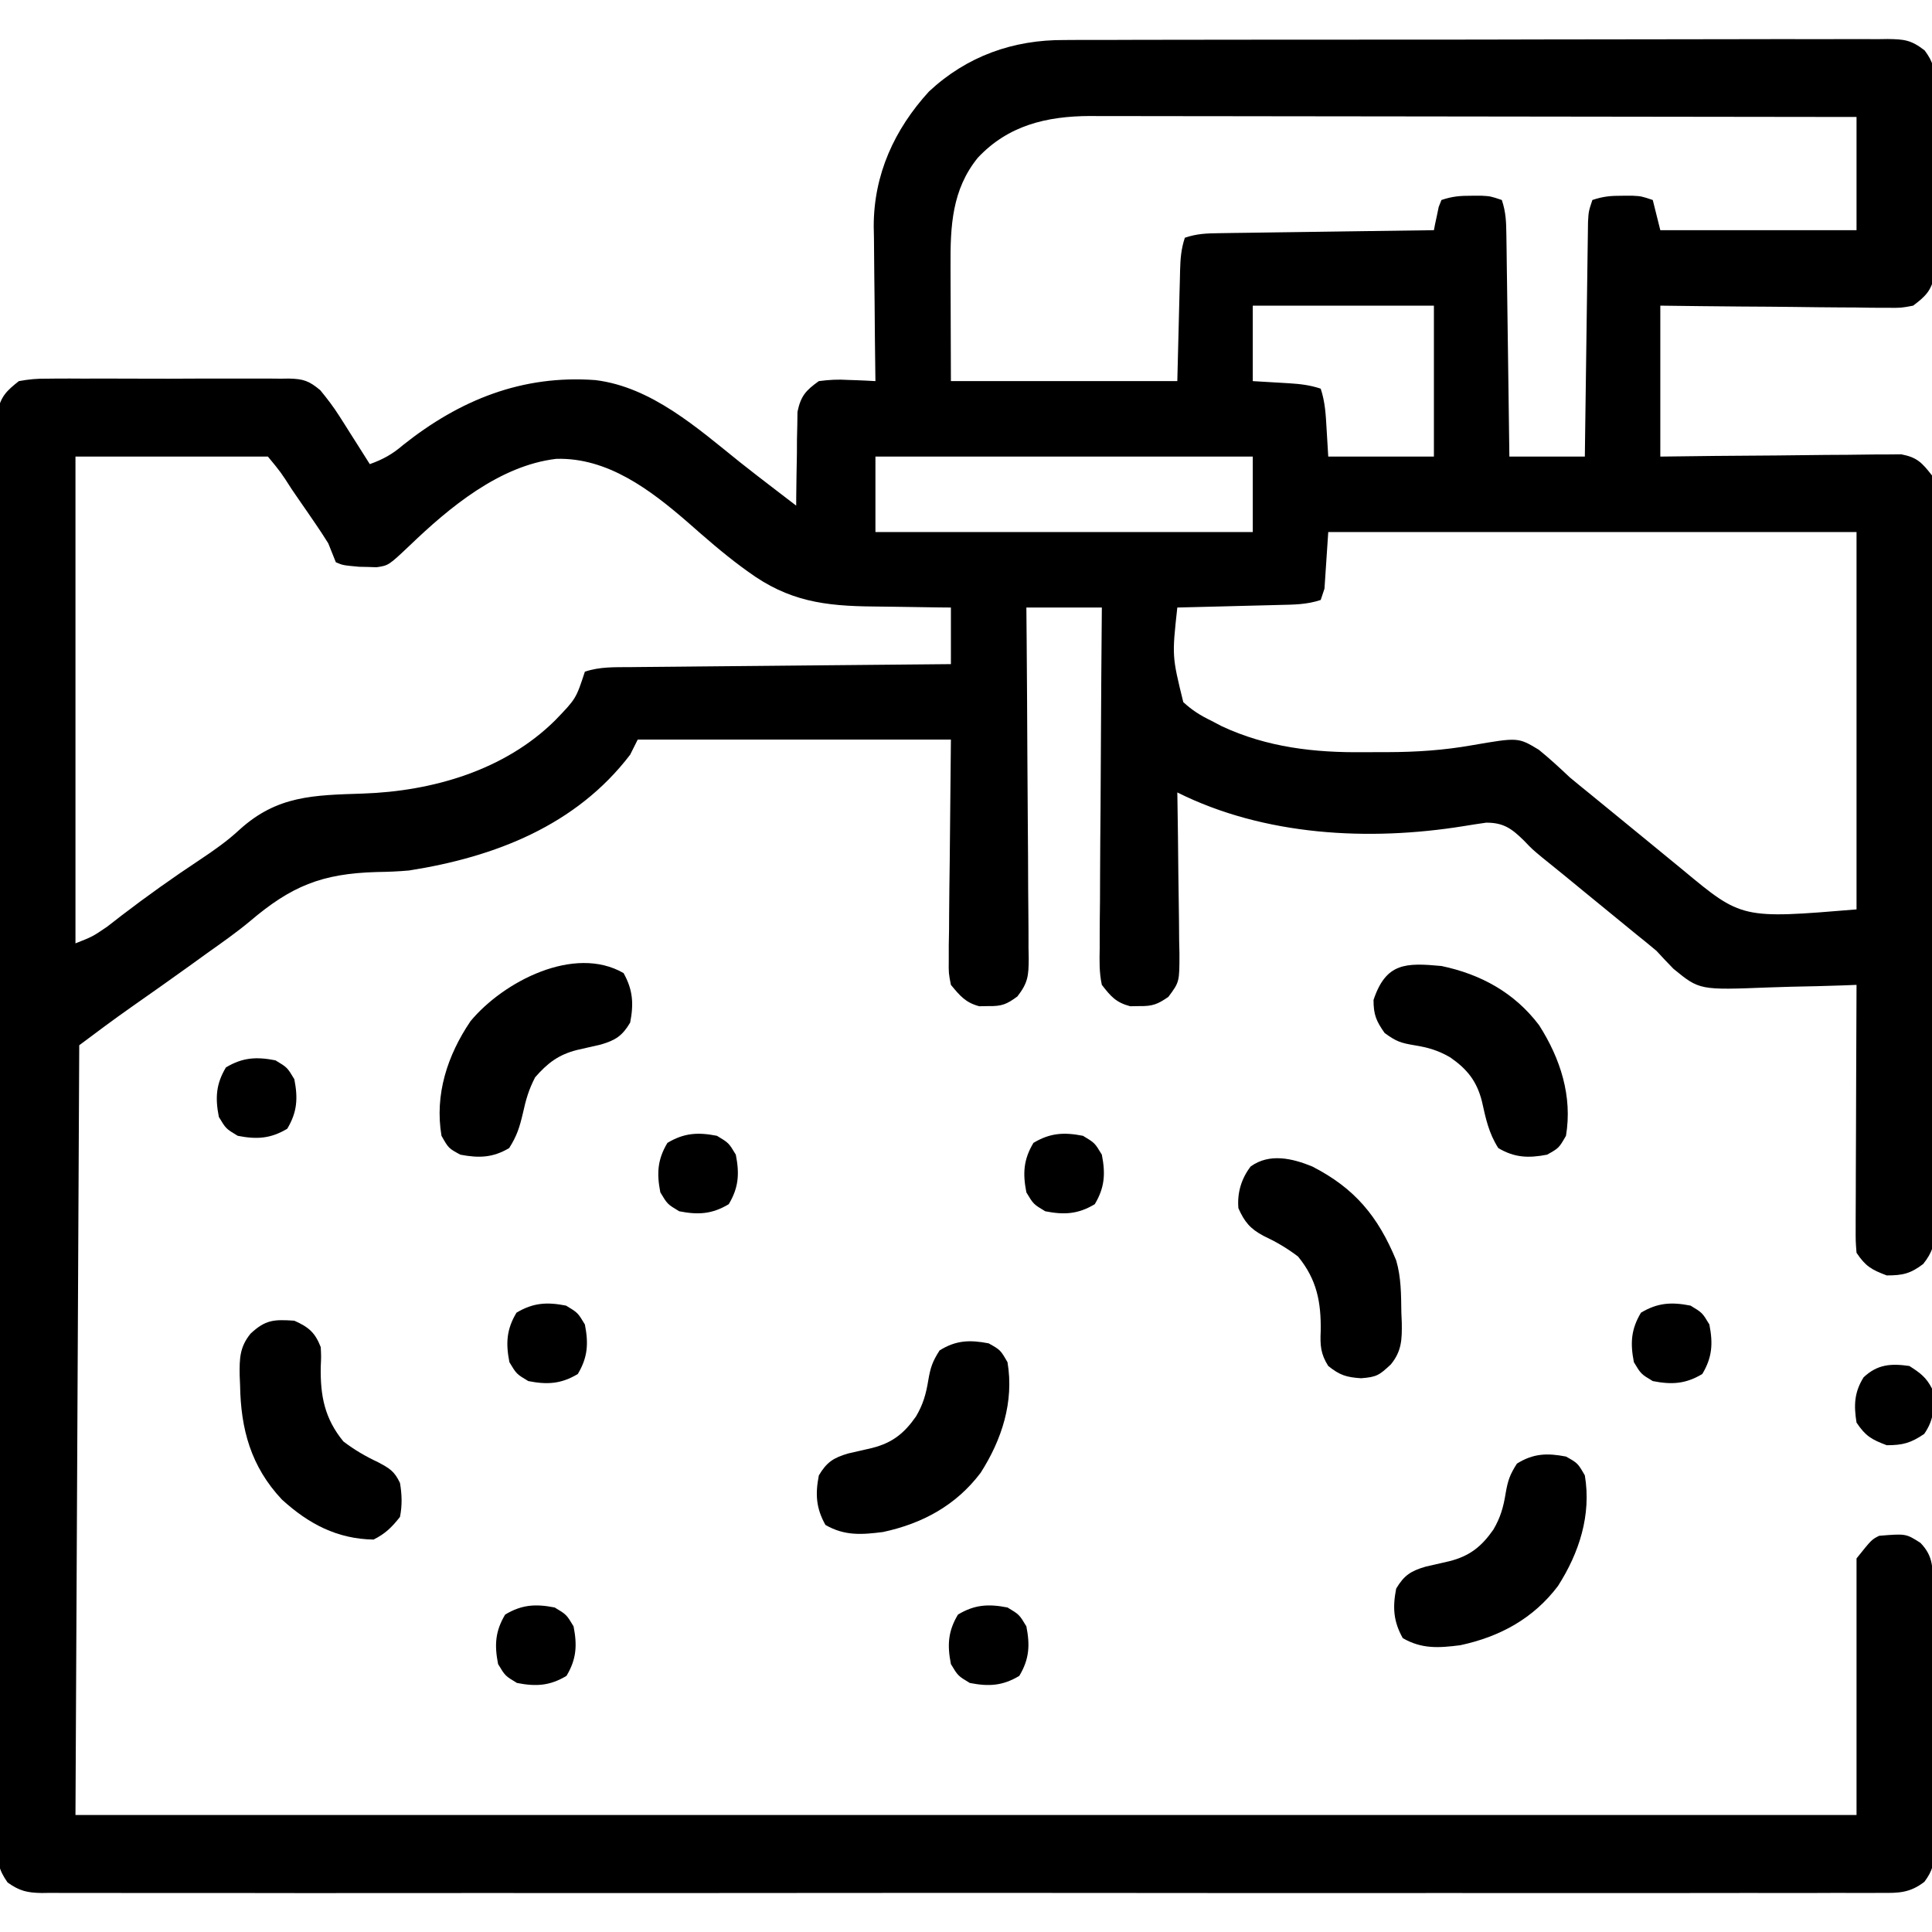<?xml version="1.0" encoding="UTF-8"?>
<svg version="1.1" xmlns="http://www.w3.org/2000/svg" width="512" height="512">
<path d="M0 0 C1.447 -0.009 1.447 -0.009 2.923 -0.018 C6.128 -0.035 9.333 -0.03 12.538 -0.026 C14.846 -0.033 17.155 -0.041 19.464 -0.051 C25.713 -0.073 31.963 -0.076 38.212 -0.074 C43.431 -0.074 48.651 -0.083 53.87 -0.091 C66.88 -0.112 79.89 -0.113 92.901 -0.105 C104.197 -0.1 115.493 -0.121 126.789 -0.154 C138.401 -0.187 150.012 -0.202 161.623 -0.198 C168.137 -0.196 174.651 -0.201 181.166 -0.226 C187.285 -0.248 193.403 -0.246 199.523 -0.226 C201.77 -0.223 204.018 -0.228 206.265 -0.242 C209.329 -0.26 212.391 -0.248 215.454 -0.227 C216.347 -0.24 217.24 -0.252 218.16 -0.265 C222.575 -0.202 224.361 -0.03 227.961 2.755 C230.284 5.902 230.542 7.51 230.557 11.391 C230.58 13.168 230.58 13.168 230.604 14.981 C230.594 16.252 230.584 17.522 230.574 18.832 C230.578 20.145 230.583 21.458 230.588 22.81 C230.596 25.584 230.585 28.358 230.561 31.132 C230.533 34.68 230.549 38.226 230.579 41.774 C230.602 45.168 230.586 48.562 230.574 51.957 C230.584 53.228 230.594 54.499 230.604 55.808 C230.589 56.993 230.573 58.178 230.557 59.398 C230.553 60.438 230.549 61.478 230.545 62.549 C229.661 66.506 228.128 67.98 224.91 70.394 C221.765 70.996 221.765 70.996 218.192 70.962 C217.537 70.963 216.883 70.963 216.209 70.964 C214.06 70.961 211.914 70.922 209.765 70.883 C208.27 70.873 206.775 70.866 205.28 70.861 C201.355 70.842 197.432 70.793 193.508 70.738 C188.794 70.677 184.08 70.655 179.365 70.625 C172.213 70.577 165.062 70.481 157.91 70.394 C157.91 83.594 157.91 96.794 157.91 110.394 C165.077 110.307 165.077 110.307 172.39 110.219 C175.421 110.193 178.451 110.169 181.482 110.15 C186.29 110.12 191.099 110.085 195.907 110.017 C199.784 109.963 203.661 109.933 207.539 109.92 C209.017 109.911 210.495 109.893 211.973 109.866 C214.046 109.829 216.118 109.824 218.192 109.827 C219.371 109.816 220.55 109.805 221.765 109.793 C225.996 110.602 227.263 112.021 229.91 115.394 C230.402 118.383 230.587 120.799 230.545 123.783 C230.552 124.625 230.56 125.467 230.568 126.334 C230.588 129.154 230.572 131.973 230.557 134.793 C230.563 136.815 230.572 138.837 230.583 140.859 C230.606 146.351 230.597 151.842 230.581 157.334 C230.569 163.079 230.58 168.823 230.588 174.568 C230.597 184.215 230.585 193.862 230.561 203.51 C230.534 214.667 230.543 225.823 230.571 236.98 C230.593 246.556 230.596 256.131 230.583 265.707 C230.576 271.427 230.575 277.148 230.591 282.868 C230.606 288.246 230.596 293.624 230.567 299.002 C230.56 300.977 230.562 302.951 230.573 304.926 C230.587 307.62 230.569 310.312 230.545 313.006 C230.556 313.79 230.567 314.573 230.578 315.381 C230.507 319.354 230.068 321.193 227.585 324.356 C224.209 326.928 222.141 327.394 217.91 327.394 C213.894 325.879 212.306 324.989 209.91 321.394 C209.669 318.338 209.669 318.338 209.683 314.536 C209.682 313.843 209.682 313.15 209.682 312.436 C209.683 310.148 209.699 307.859 209.714 305.57 C209.718 303.983 209.721 302.395 209.723 300.808 C209.73 296.63 209.75 292.453 209.772 288.276 C209.793 284.012 209.802 279.749 209.812 275.486 C209.833 267.122 209.868 258.758 209.91 250.394 C208.695 250.442 207.48 250.489 206.229 250.537 C201.676 250.701 197.124 250.804 192.57 250.889 C190.607 250.934 188.645 250.995 186.684 251.073 C168.302 251.789 168.302 251.789 161.398 246.141 C159.875 244.584 158.378 243.002 156.91 241.394 C155.097 239.869 153.266 238.366 151.41 236.894 C147.743 233.894 144.076 230.894 140.41 227.894 C139.505 227.154 138.6 226.415 137.667 225.652 C135.806 224.128 133.947 222.602 132.089 221.074 C130.239 219.553 128.377 218.047 126.503 216.555 C123.91 214.394 123.91 214.394 121.816 212.203 C118.58 209.023 116.403 207.387 111.765 207.41 C109.801 207.693 107.837 207.98 105.881 208.312 C80.673 212.384 52.918 210.899 29.91 199.394 C29.921 200.022 29.932 200.65 29.943 201.297 C30.054 207.834 30.129 214.371 30.184 220.909 C30.209 223.349 30.244 225.788 30.287 228.228 C30.347 231.735 30.376 235.242 30.398 238.75 C30.424 239.84 30.449 240.929 30.476 242.052 C30.479 249.63 30.479 249.63 27.535 253.581 C24.701 255.539 23.32 256.073 19.91 256.019 C19.085 256.032 18.26 256.045 17.41 256.058 C13.654 255.061 12.288 253.461 9.91 250.394 C9.196 247.143 9.277 243.965 9.342 240.647 C9.341 239.671 9.341 238.695 9.34 237.689 C9.343 234.469 9.382 231.251 9.421 228.031 C9.431 225.796 9.438 223.561 9.443 221.326 C9.462 215.449 9.511 209.572 9.566 203.695 C9.617 197.696 9.64 191.696 9.665 185.697 C9.719 173.929 9.807 162.162 9.91 150.394 C3.31 150.394 -3.29 150.394 -10.09 150.394 C-10.064 153.398 -10.038 156.401 -10.011 159.495 C-9.928 169.413 -9.873 179.332 -9.831 189.25 C-9.805 195.265 -9.77 201.279 -9.713 207.293 C-9.659 213.096 -9.629 218.898 -9.616 224.702 C-9.607 226.917 -9.589 229.131 -9.562 231.346 C-9.525 234.447 -9.52 237.546 -9.523 240.647 C-9.505 241.564 -9.487 242.481 -9.468 243.426 C-9.505 247.932 -9.625 249.795 -12.47 253.462 C-15.31 255.557 -16.605 256.074 -20.09 256.019 C-20.915 256.032 -21.74 256.045 -22.59 256.058 C-26.228 255.092 -27.708 253.265 -30.09 250.394 C-30.692 247.325 -30.692 247.325 -30.658 243.86 C-30.657 242.541 -30.657 241.222 -30.656 239.863 C-30.631 238.471 -30.605 237.079 -30.579 235.687 C-30.574 234.415 -30.569 233.142 -30.563 231.831 C-30.537 227.081 -30.467 222.331 -30.403 217.582 C-30.248 201.649 -30.248 201.649 -30.09 185.394 C-57.48 185.394 -84.87 185.394 -113.09 185.394 C-113.75 186.714 -114.41 188.034 -115.09 189.394 C-129.395 208.145 -150.912 216.506 -173.665 220.078 C-176.569 220.346 -179.385 220.447 -182.297 220.492 C-196.834 220.904 -204.907 224.215 -215.917 233.588 C-219.516 236.579 -223.338 239.25 -227.153 241.957 C-228.642 243.032 -230.13 244.107 -231.618 245.183 C-236.803 248.916 -242.024 252.598 -247.259 256.262 C-251.947 259.552 -256.502 262.953 -261.09 266.394 C-261.42 333.714 -261.75 401.034 -262.09 470.394 C-106.33 470.394 49.43 470.394 209.91 470.394 C209.91 447.954 209.91 425.514 209.91 402.394 C213.91 397.394 213.91 397.394 215.91 396.394 C222.999 395.813 222.999 395.813 226.847 398.269 C230.454 401.986 230.075 405.229 230.102 410.161 C230.111 410.963 230.119 411.765 230.127 412.591 C230.152 415.251 230.169 417.91 230.183 420.57 C230.191 421.932 230.191 421.932 230.199 423.321 C230.226 428.124 230.245 432.928 230.26 437.732 C230.276 442.696 230.321 447.659 230.372 452.622 C230.406 456.437 230.417 460.252 230.423 464.067 C230.43 465.896 230.445 467.726 230.469 469.556 C230.5 472.117 230.501 474.677 230.493 477.239 C230.509 477.994 230.526 478.749 230.543 479.527 C230.5 483.181 230.102 485.137 227.899 488.089 C224.084 491.031 221.096 491.092 216.468 491.024 C215.191 491.035 215.191 491.035 213.887 491.046 C211.019 491.064 208.152 491.047 205.284 491.029 C203.213 491.035 201.141 491.043 199.07 491.053 C193.367 491.074 187.665 491.063 181.962 491.048 C175.816 491.037 169.67 491.054 163.524 491.068 C152.177 491.089 140.829 491.087 129.482 491.073 C118.999 491.061 108.517 491.058 98.035 491.063 C96.992 491.064 96.992 491.064 95.929 491.065 C93.108 491.066 90.288 491.068 87.467 491.069 C60.999 491.085 34.53 491.071 8.062 491.044 C-15.462 491.02 -38.986 491.022 -62.51 491.046 C-88.93 491.073 -115.349 491.084 -141.769 491.068 C-144.584 491.067 -147.4 491.065 -150.215 491.063 C-151.255 491.063 -151.255 491.063 -152.316 491.062 C-162.793 491.057 -173.27 491.063 -183.746 491.076 C-195.657 491.09 -207.567 491.086 -219.478 491.059 C-225.558 491.046 -231.639 491.041 -237.719 491.058 C-243.281 491.073 -248.841 491.065 -254.403 491.038 C-256.42 491.032 -258.436 491.035 -260.453 491.047 C-263.186 491.062 -265.917 491.047 -268.649 491.024 C-269.44 491.035 -270.231 491.047 -271.046 491.059 C-274.894 490.993 -276.914 490.52 -280.079 488.273 C-282.518 484.782 -282.717 482.937 -282.72 478.702 C-282.727 478.04 -282.734 477.377 -282.742 476.694 C-282.76 474.469 -282.743 472.246 -282.725 470.021 C-282.731 468.411 -282.739 466.802 -282.749 465.193 C-282.77 460.767 -282.76 456.341 -282.744 451.916 C-282.733 447.144 -282.75 442.372 -282.764 437.601 C-282.786 428.251 -282.781 418.903 -282.767 409.554 C-282.756 401.957 -282.754 394.36 -282.759 386.764 C-282.76 385.683 -282.761 384.603 -282.762 383.49 C-282.763 381.296 -282.765 379.101 -282.767 376.907 C-282.781 356.319 -282.765 335.732 -282.738 315.144 C-282.715 297.47 -282.719 279.797 -282.742 262.123 C-282.769 241.61 -282.78 221.097 -282.764 200.584 C-282.763 198.398 -282.761 196.212 -282.759 194.025 C-282.759 192.949 -282.758 191.873 -282.757 190.765 C-282.753 183.176 -282.76 175.586 -282.772 167.997 C-282.786 158.75 -282.782 149.504 -282.755 140.258 C-282.742 135.538 -282.737 130.819 -282.754 126.1 C-282.769 121.782 -282.76 117.464 -282.734 113.146 C-282.728 111.582 -282.731 110.017 -282.743 108.453 C-282.758 106.33 -282.743 104.209 -282.72 102.086 C-282.719 100.906 -282.718 99.726 -282.717 98.51 C-281.898 94.439 -280.307 92.941 -277.09 90.394 C-274.362 89.898 -272.255 89.708 -269.534 89.747 C-268.418 89.734 -268.418 89.734 -267.28 89.721 C-264.831 89.699 -262.383 89.713 -259.934 89.73 C-258.227 89.727 -256.52 89.722 -254.812 89.716 C-251.238 89.708 -247.664 89.719 -244.09 89.743 C-239.513 89.771 -234.938 89.755 -230.361 89.725 C-226.836 89.707 -223.312 89.712 -219.788 89.725 C-218.101 89.729 -216.414 89.725 -214.726 89.713 C-212.366 89.7 -210.007 89.72 -207.647 89.747 C-206.953 89.737 -206.259 89.727 -205.543 89.717 C-201.711 89.8 -200.196 90.306 -197.217 92.802 C-195.398 95.019 -193.729 97.182 -192.196 99.601 C-191.716 100.352 -191.236 101.103 -190.741 101.877 C-190.258 102.646 -189.775 103.415 -189.278 104.207 C-188.776 104.995 -188.274 105.783 -187.756 106.596 C-186.529 108.525 -185.307 110.458 -184.09 112.394 C-180.586 111.141 -178.089 109.754 -175.278 107.332 C-160.216 95.353 -143.692 88.695 -124.313 90.124 C-109.405 91.938 -97.201 102.904 -85.903 111.954 C-82.868 114.366 -79.792 116.724 -76.715 119.082 C-76.15 119.516 -75.584 119.95 -75.001 120.398 C-73.698 121.397 -72.394 122.396 -71.09 123.394 C-71.086 122.572 -71.082 121.75 -71.078 120.903 C-71.045 117.171 -70.974 113.439 -70.903 109.707 C-70.894 107.767 -70.894 107.767 -70.885 105.787 C-70.856 104.54 -70.827 103.293 -70.797 102.008 C-70.782 100.861 -70.766 99.714 -70.75 98.532 C-69.869 94.34 -68.562 92.878 -65.09 90.394 C-62.252 90.027 -60.072 89.908 -57.278 90.082 C-56.585 90.104 -55.892 90.127 -55.178 90.15 C-53.481 90.209 -51.786 90.298 -50.09 90.394 C-50.099 89.795 -50.108 89.195 -50.117 88.577 C-50.206 82.282 -50.266 75.987 -50.31 69.691 C-50.33 67.348 -50.357 65.005 -50.392 62.662 C-50.441 59.276 -50.463 55.89 -50.481 52.504 C-50.502 51.472 -50.522 50.44 -50.544 49.377 C-50.548 35.675 -45.097 23.713 -35.903 13.644 C-25.828 4.248 -13.567 -0.082 0 0 Z M-22.965 31.207 C-29.816 39.643 -30.253 49.327 -30.188 59.828 C-30.187 60.607 -30.186 61.387 -30.185 62.189 C-30.18 65.07 -30.166 67.951 -30.153 70.832 C-30.132 77.288 -30.112 83.743 -30.09 90.394 C-10.29 90.394 9.51 90.394 29.91 90.394 C30.199 79.011 30.199 79.011 30.478 67.628 C30.516 66.2 30.554 64.772 30.593 63.344 C30.61 62.603 30.626 61.863 30.643 61.1 C30.732 57.957 30.909 55.397 31.91 52.394 C35.163 51.31 37.609 51.237 41.033 51.189 C42.294 51.169 43.556 51.149 44.855 51.129 C46.231 51.112 47.607 51.095 48.984 51.078 C50.392 51.057 51.8 51.036 53.208 51.015 C56.912 50.96 60.616 50.91 64.32 50.862 C68.101 50.812 71.881 50.756 75.662 50.701 C83.077 50.594 90.494 50.492 97.91 50.394 C98.019 49.829 98.129 49.263 98.242 48.68 C98.4 47.946 98.559 47.213 98.722 46.457 C98.873 45.726 99.024 44.995 99.179 44.242 C99.42 43.632 99.661 43.023 99.91 42.394 C102.858 41.412 104.836 41.26 107.91 41.269 C108.776 41.267 109.642 41.264 110.535 41.262 C112.91 41.394 112.91 41.394 115.91 42.394 C117.011 45.699 117.068 48.221 117.115 51.702 C117.135 53.003 117.155 54.304 117.175 55.645 C117.192 57.065 117.209 58.486 117.226 59.906 C117.247 61.359 117.268 62.812 117.289 64.265 C117.344 68.087 117.394 71.91 117.442 75.732 C117.492 79.633 117.548 83.534 117.603 87.435 C117.71 95.088 117.811 102.741 117.91 110.394 C124.51 110.394 131.11 110.394 137.91 110.394 C137.935 108.441 137.96 106.488 137.986 104.475 C138.069 98.025 138.158 91.575 138.249 85.125 C138.304 81.214 138.358 77.303 138.407 73.392 C138.455 69.618 138.507 65.844 138.563 62.071 C138.583 60.63 138.602 59.19 138.619 57.749 C138.643 55.733 138.673 53.718 138.704 51.702 C138.72 50.554 138.735 49.406 138.751 48.223 C138.91 45.394 138.91 45.394 139.91 42.394 C142.858 41.412 144.836 41.26 147.91 41.269 C148.776 41.267 149.642 41.264 150.535 41.262 C152.91 41.394 152.91 41.394 155.91 42.394 C156.9 46.354 156.9 46.354 157.91 50.394 C175.07 50.394 192.23 50.394 209.91 50.394 C209.91 40.494 209.91 30.594 209.91 20.394 C182.702 20.348 155.494 20.312 128.286 20.291 C115.652 20.28 103.019 20.266 90.386 20.244 C79.373 20.224 68.36 20.211 57.347 20.206 C51.518 20.204 45.688 20.198 39.858 20.183 C34.367 20.169 28.876 20.165 23.385 20.168 C21.373 20.168 19.362 20.164 17.35 20.156 C14.595 20.146 11.84 20.148 9.085 20.154 C8.297 20.148 7.509 20.142 6.697 20.136 C-4.769 20.197 -14.926 22.628 -22.965 31.207 Z M49.91 70.394 C49.91 76.994 49.91 83.594 49.91 90.394 C54.711 90.683 54.711 90.683 59.512 90.963 C62.516 91.153 65.042 91.438 67.91 92.394 C69.097 95.957 69.26 99.368 69.472 103.082 C69.616 105.495 69.761 107.908 69.91 110.394 C79.15 110.394 88.39 110.394 97.91 110.394 C97.91 97.194 97.91 83.994 97.91 70.394 C82.07 70.394 66.23 70.394 49.91 70.394 Z M-262.09 110.394 C-262.09 152.964 -262.09 195.534 -262.09 239.394 C-257.547 237.599 -257.547 237.599 -253.77 235.031 C-253.162 234.563 -252.554 234.095 -251.928 233.613 C-251.28 233.108 -250.633 232.602 -249.965 232.082 C-243.162 226.872 -236.218 221.934 -229.07 217.206 C-225.342 214.721 -221.82 212.254 -218.536 209.199 C-208.605 200.219 -199.001 200.128 -185.942 199.699 C-167.473 199.084 -148.309 193.531 -134.958 180.277 C-129.44 174.56 -129.44 174.56 -127.09 167.394 C-123.109 166.067 -119.274 166.217 -115.121 166.189 C-113.745 166.174 -113.745 166.174 -112.341 166.159 C-109.306 166.127 -106.27 166.103 -103.235 166.078 C-101.132 166.057 -99.029 166.036 -96.925 166.015 C-91.387 165.96 -85.848 165.91 -80.31 165.862 C-74.659 165.812 -69.009 165.756 -63.358 165.701 C-52.269 165.593 -41.18 165.492 -30.09 165.394 C-30.09 160.444 -30.09 155.494 -30.09 150.394 C-31.159 150.385 -32.227 150.376 -33.328 150.366 C-37.336 150.326 -41.342 150.26 -45.349 150.187 C-47.075 150.159 -48.802 150.138 -50.528 150.123 C-63.554 150.01 -73.092 148.759 -83.84 140.894 C-84.72 140.254 -84.72 140.254 -85.618 139.6 C-90.579 135.923 -95.191 131.886 -99.822 127.807 C-109.783 119.171 -121.097 110.608 -134.665 110.992 C-149.657 112.753 -163.026 123.875 -173.567 134.012 C-179.115 139.25 -179.115 139.25 -182.309 139.723 C-183.438 139.684 -183.438 139.684 -184.59 139.644 C-185.343 139.629 -186.096 139.613 -186.872 139.598 C-191.23 139.199 -191.23 139.199 -193.09 138.394 C-193.765 136.731 -194.43 135.064 -195.09 133.394 C-196.192 131.61 -197.344 129.856 -198.532 128.129 C-199.198 127.157 -199.863 126.185 -200.549 125.183 C-201.244 124.181 -201.938 123.178 -202.653 122.144 C-203.7 120.617 -203.7 120.617 -204.768 119.058 C-207.677 114.525 -207.677 114.525 -211.09 110.394 C-227.92 110.394 -244.75 110.394 -262.09 110.394 Z M-50.09 110.394 C-50.09 116.994 -50.09 123.594 -50.09 130.394 C-17.09 130.394 15.91 130.394 49.91 130.394 C49.91 123.794 49.91 117.194 49.91 110.394 C16.91 110.394 -16.09 110.394 -50.09 110.394 Z M69.91 130.394 C69.58 135.344 69.25 140.294 68.91 145.394 C68.58 146.384 68.25 147.374 67.91 148.394 C64.24 149.618 60.786 149.626 56.96 149.711 C55.801 149.742 55.801 149.742 54.619 149.774 C52.154 149.839 49.688 149.898 47.222 149.957 C45.55 150 43.877 150.044 42.205 150.088 C38.106 150.195 34.008 150.296 29.91 150.394 C28.499 163.271 28.499 163.271 31.492 175.461 C33.852 177.634 36.022 178.998 38.91 180.394 C40.284 181.114 40.284 181.114 41.687 181.848 C53.7 187.459 66.278 188.886 79.351 188.731 C81.474 188.707 83.597 188.71 85.72 188.717 C93.276 188.701 100.588 188.209 108.046 186.888 C120.244 184.785 120.244 184.785 125.718 188.09 C128.572 190.413 131.236 192.867 133.91 195.394 C135.73 196.91 137.564 198.41 139.41 199.894 C143.076 202.894 146.743 205.894 150.41 208.894 C151.316 209.636 152.222 210.377 153.156 211.141 C155.003 212.652 156.849 214.165 158.695 215.68 C159.611 216.431 160.528 217.183 161.472 217.957 C162.681 218.949 162.681 218.949 163.913 219.961 C179.494 232.912 179.494 232.912 209.91 230.394 C209.91 197.394 209.91 164.394 209.91 130.394 C163.71 130.394 117.51 130.394 69.91 130.394 Z " fill="#000000" transform="translate(282.09,10.606)"/>
<path d="M0 0 C11.265 5.766 17.435 13.223 22.246 24.875 C23.592 29.462 23.546 34.001 23.621 38.75 C23.677 40.078 23.677 40.078 23.734 41.434 C23.794 45.871 23.715 48.916 20.848 52.445 C17.778 55.313 17.099 55.811 12.934 56.125 C9.006 55.859 7.29 55.31 4.246 52.875 C2.213 49.689 2.076 47.356 2.246 43.625 C2.368 35.976 1.242 29.981 -3.754 23.875 C-6.718 21.62 -9.574 19.96 -12.941 18.375 C-16.477 16.489 -17.951 14.667 -19.566 11.062 C-19.914 7.005 -18.789 3.225 -16.316 0 C-11.338 -3.584 -5.298 -2.164 0 0 Z " fill="#000000" transform="translate(347.754,309.125)"/>
<path d="M0 0 C3.812 1.694 5.499 3.141 7 7 C7.125 9.516 7.125 9.516 7 12.25 C6.878 19.899 8.004 25.894 13 32 C15.964 34.255 18.82 35.915 22.188 37.5 C25.25 39.134 26.518 39.871 28 43 C28.525 46.109 28.608 48.899 28 52 C25.818 54.756 24.128 56.436 21 58 C11.355 57.847 3.764 53.844 -3.312 47.375 C-11.529 38.618 -14.191 28.711 -14.375 17.125 C-14.431 15.797 -14.431 15.797 -14.488 14.441 C-14.548 10.004 -14.469 6.959 -11.602 3.43 C-7.635 -0.274 -5.403 -0.366 0 0 Z " fill="#000000" transform="translate(78,350)"/>
<path d="M0 0 C10.477 2.201 19.373 7.088 25.875 15.688 C31.505 24.485 34.761 34.513 33 45 C31.125 48.25 31.125 48.25 28 50 C23.105 50.947 19.382 50.823 15.062 48.25 C12.519 44.242 11.752 40.474 10.727 35.875 C9.368 30.5 6.831 27.361 2.375 24.25 C-0.796 22.377 -3.562 21.584 -7.188 21 C-10.777 20.404 -12.011 19.992 -15.062 17.75 C-17.304 14.568 -18 12.892 -18 9 C-14.699 -0.902 -9.459 -0.878 0 0 Z " fill="#000000" transform="translate(382,256)"/>
<path d="M0 0 C2.49 4.446 2.718 8.148 1.75 13.125 C-0.353 16.655 -2.123 17.794 -6.043 18.945 C-8.149 19.442 -10.258 19.924 -12.371 20.391 C-17.277 21.642 -20.152 23.871 -23.438 27.625 C-25.156 30.944 -25.889 33.57 -26.688 37.188 C-27.556 40.868 -28.263 43.146 -30.312 46.375 C-34.636 48.951 -38.351 49.065 -43.25 48.125 C-46.375 46.438 -46.375 46.438 -48.25 43.125 C-50.098 32.206 -46.681 21.797 -40.562 12.75 C-31.889 2.289 -13.088 -7.551 0 0 Z " fill="#000000" transform="translate(165.25,257.875)"/>
<path d="M0 0 C3.125 1.75 3.125 1.75 5 5 C6.761 15.487 3.505 25.515 -2.125 34.312 C-8.645 42.936 -17.515 47.752 -28 50 C-33.698 50.725 -38.192 51.043 -43.25 48.125 C-45.74 43.679 -45.968 39.977 -45 35 C-42.897 31.47 -41.127 30.331 -37.207 29.18 C-35.099 28.682 -32.989 28.198 -30.875 27.727 C-25.5 26.368 -22.361 23.831 -19.25 19.375 C-17.377 16.204 -16.584 13.438 -16 9.812 C-15.412 6.404 -14.923 4.88 -13 1.875 C-8.66 -0.837 -4.979 -0.963 0 0 Z " fill="#000000" transform="translate(415,386)"/>
<path d="M0 0 C3.125 1.75 3.125 1.75 5 5 C6.761 15.487 3.505 25.515 -2.125 34.312 C-8.645 42.936 -17.515 47.752 -28 50 C-33.698 50.725 -38.192 51.043 -43.25 48.125 C-45.74 43.679 -45.968 39.977 -45 35 C-42.897 31.47 -41.127 30.331 -37.207 29.18 C-35.099 28.682 -32.989 28.198 -30.875 27.727 C-25.5 26.368 -22.361 23.831 -19.25 19.375 C-17.377 16.204 -16.584 13.438 -16 9.812 C-15.412 6.404 -14.923 4.88 -13 1.875 C-8.66 -0.837 -4.979 -0.963 0 0 Z " fill="#000000" transform="translate(262,356)"/>
<path d="M0 0 C2.81 1.794 4.509 3.019 6 6 C6.653 10.746 6.699 13.983 3.938 18 C0.401 20.408 -1.726 21 -6 21 C-10.015 19.485 -11.604 18.594 -14 15 C-14.74 10.407 -14.61 6.975 -12.125 3 C-8.462 -0.448 -4.881 -0.701 0 0 Z " fill="#000000" transform="translate(506,362)"/>
<path d="M0 0 C3.125 1.875 3.125 1.875 5 5 C5.989 10.026 5.777 13.705 3.125 18.125 C-1.295 20.777 -4.974 20.989 -10 20 C-13.125 18.125 -13.125 18.125 -15 15 C-15.989 9.974 -15.777 6.295 -13.125 1.875 C-8.705 -0.777 -5.026 -0.989 0 0 Z " fill="#000000" transform="translate(267,426)"/>
<path d="M0 0 C3.125 1.875 3.125 1.875 5 5 C5.989 10.026 5.777 13.705 3.125 18.125 C-1.295 20.777 -4.974 20.989 -10 20 C-13.125 18.125 -13.125 18.125 -15 15 C-15.989 9.974 -15.777 6.295 -13.125 1.875 C-8.705 -0.777 -5.026 -0.989 0 0 Z " fill="#000000" transform="translate(147,426)"/>
<path d="M0 0 C3.125 1.875 3.125 1.875 5 5 C5.989 10.026 5.777 13.705 3.125 18.125 C-1.295 20.777 -4.974 20.989 -10 20 C-13.125 18.125 -13.125 18.125 -15 15 C-15.989 9.974 -15.777 6.295 -13.125 1.875 C-8.705 -0.777 -5.026 -0.989 0 0 Z " fill="#000000" transform="translate(448,346)"/>
<path d="M0 0 C3.125 1.875 3.125 1.875 5 5 C5.989 10.026 5.777 13.705 3.125 18.125 C-1.295 20.777 -4.974 20.989 -10 20 C-13.125 18.125 -13.125 18.125 -15 15 C-15.989 9.974 -15.777 6.295 -13.125 1.875 C-8.705 -0.777 -5.026 -0.989 0 0 Z " fill="#000000" transform="translate(150,346)"/>
<path d="M0 0 C3.125 1.875 3.125 1.875 5 5 C5.989 10.026 5.777 13.705 3.125 18.125 C-1.295 20.777 -4.974 20.989 -10 20 C-13.125 18.125 -13.125 18.125 -15 15 C-15.989 9.974 -15.777 6.295 -13.125 1.875 C-8.705 -0.777 -5.026 -0.989 0 0 Z " fill="#000000" transform="translate(287,301)"/>
<path d="M0 0 C3.125 1.875 3.125 1.875 5 5 C5.989 10.026 5.777 13.705 3.125 18.125 C-1.295 20.777 -4.974 20.989 -10 20 C-13.125 18.125 -13.125 18.125 -15 15 C-15.989 9.974 -15.777 6.295 -13.125 1.875 C-8.705 -0.777 -5.026 -0.989 0 0 Z " fill="#000000" transform="translate(190,301)"/>
<path d="M0 0 C3.125 1.875 3.125 1.875 5 5 C5.989 10.026 5.777 13.705 3.125 18.125 C-1.295 20.777 -4.974 20.989 -10 20 C-13.125 18.125 -13.125 18.125 -15 15 C-15.989 9.974 -15.777 6.295 -13.125 1.875 C-8.705 -0.777 -5.026 -0.989 0 0 Z " fill="#000000" transform="translate(73,281)"/>
</svg>
